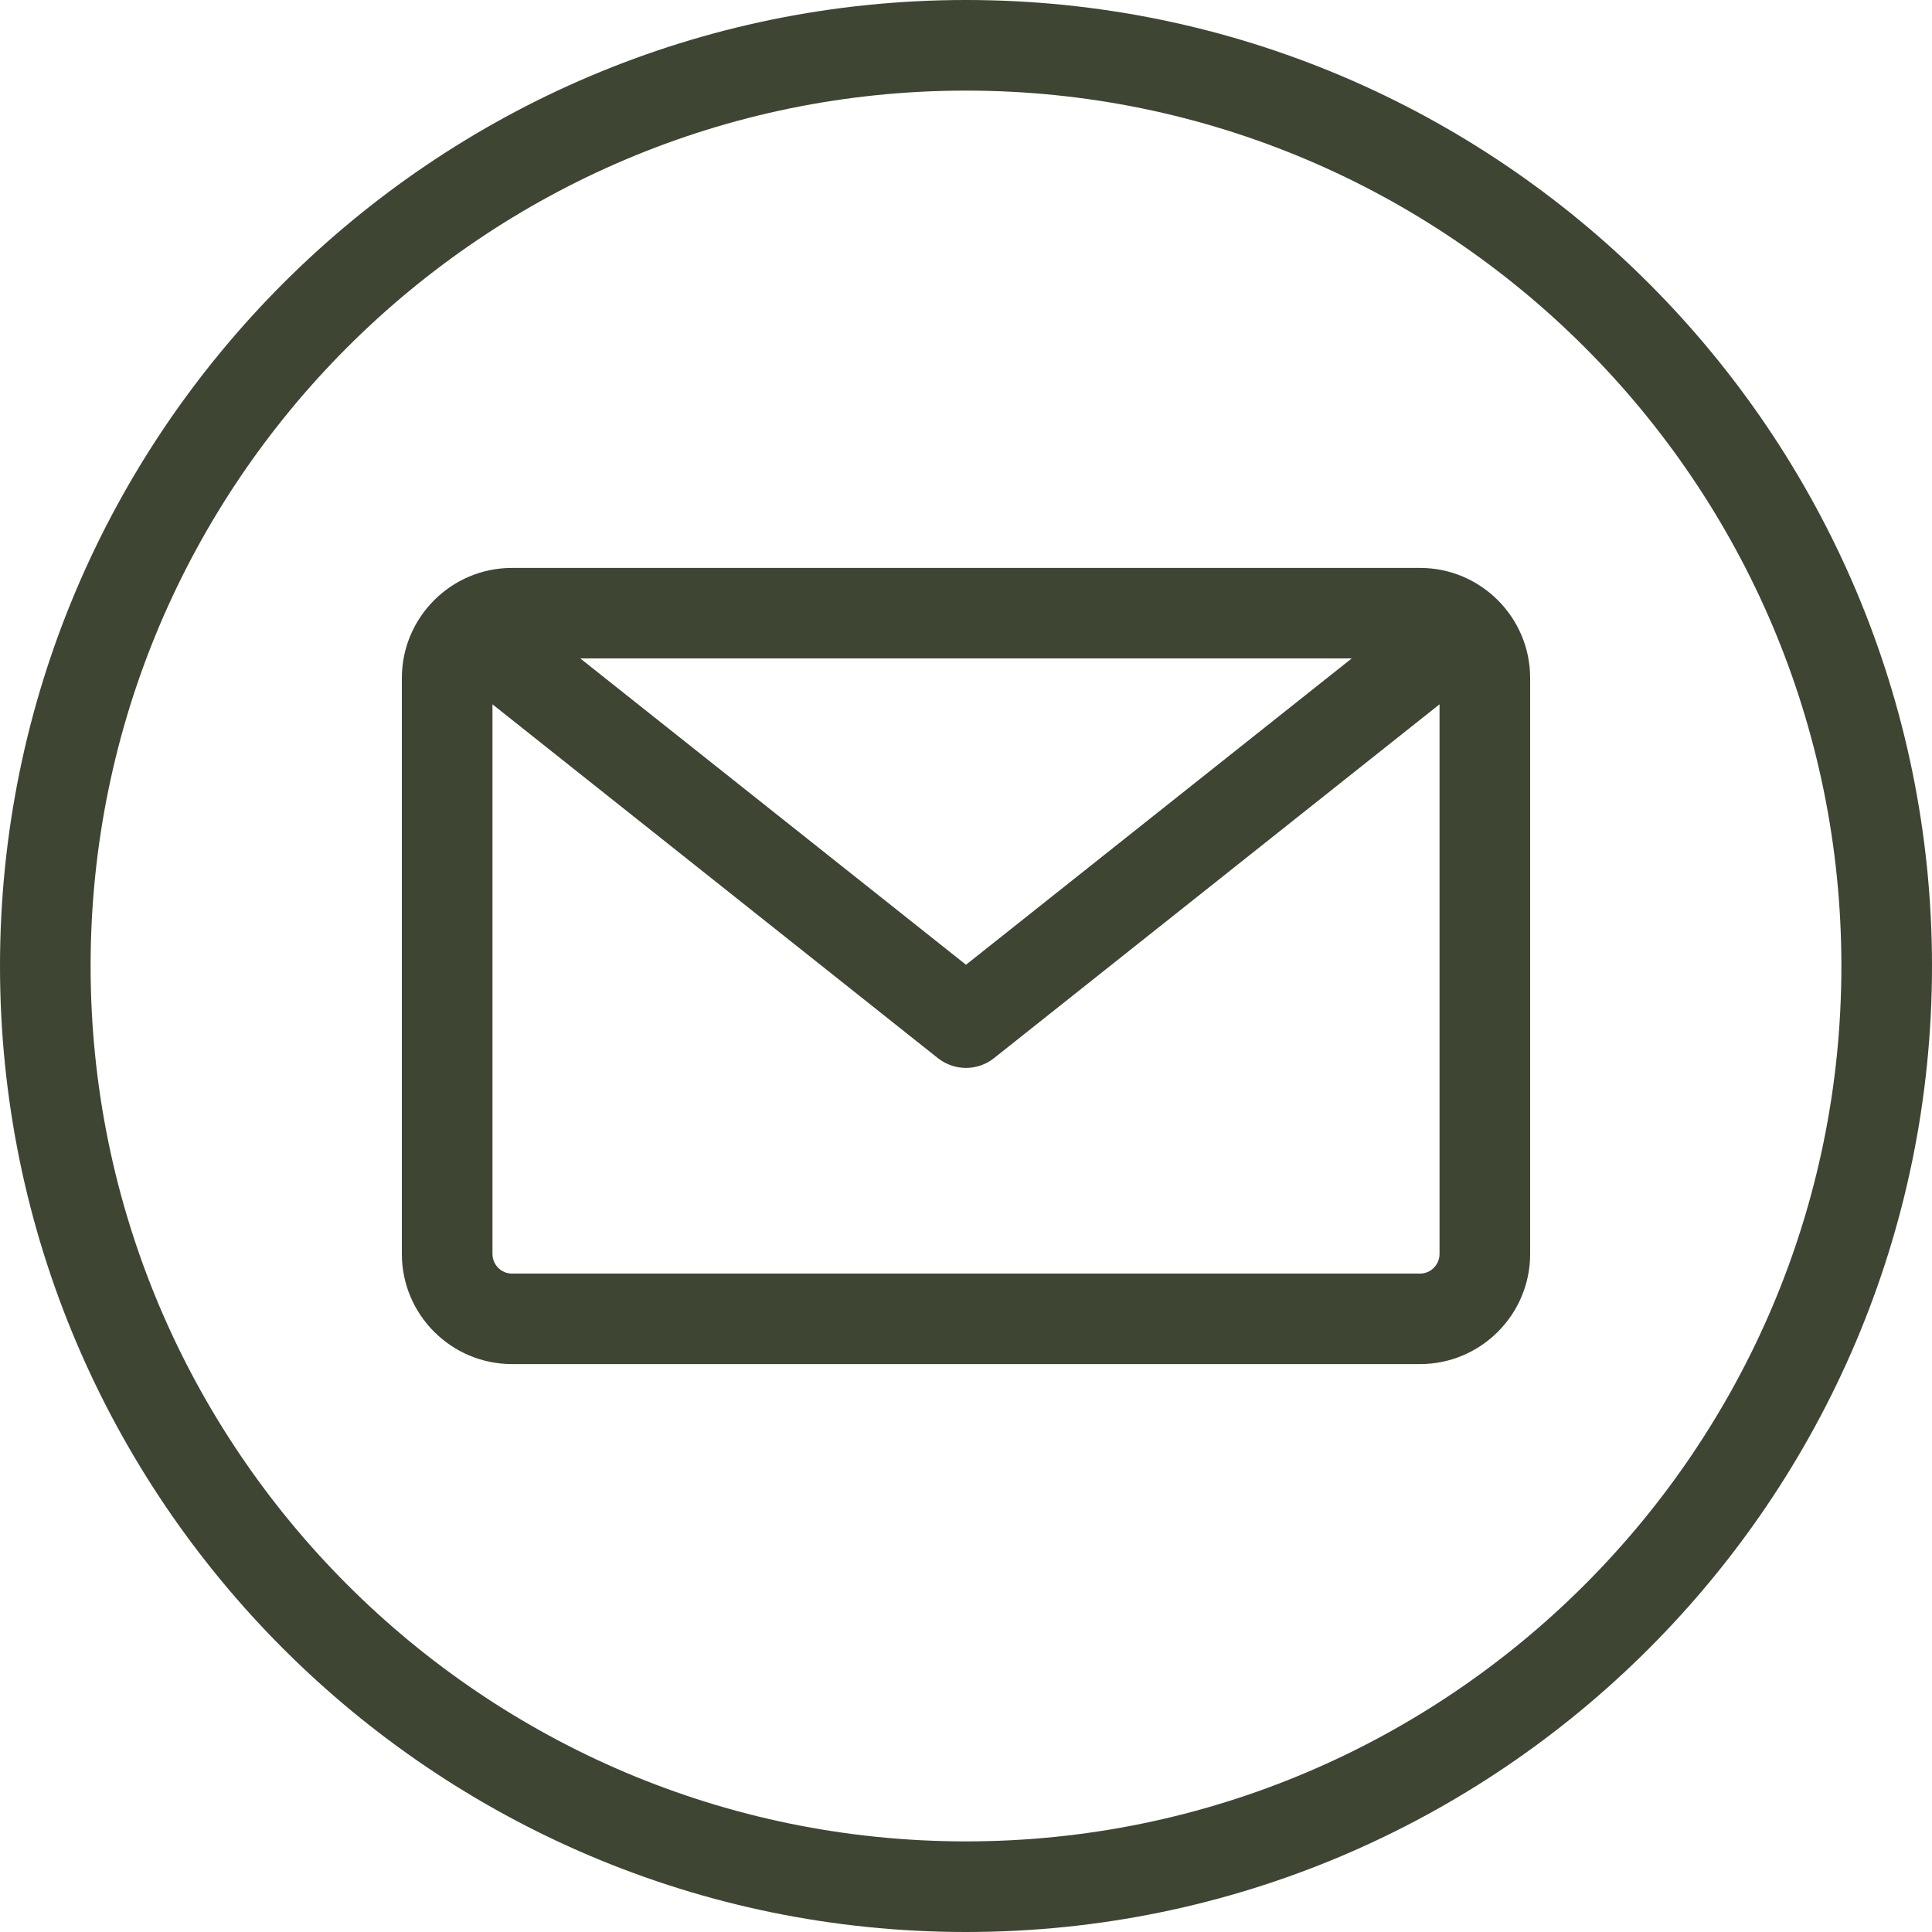 <svg width="20" height="20" viewBox="0 0 20 20" fill="none" xmlns="http://www.w3.org/2000/svg">
<g clip-path="url(#clip0_331_2196)">
<path d="M10 0C4.486 0 0 4.486 0 10C0 15.514 4.486 20 10 20C15.514 20 20 15.514 20 10C20 4.486 15.514 0 10 0ZM10 19.062C5.003 19.062 0.938 14.997 0.938 10C0.938 5.003 5.003 0.938 10 0.938C14.997 0.938 19.062 5.003 19.062 10C19.062 14.997 14.997 19.062 10 19.062ZM14.7 5.879H5.3C4.672 5.879 4.16 6.39 4.16 7.019V12.981C4.16 13.61 4.672 14.121 5.3 14.121H14.7C15.328 14.121 15.84 13.61 15.84 12.981V7.019C15.84 6.39 15.328 5.879 14.7 5.879ZM13.993 6.816L10 9.987L6.007 6.816H13.993ZM14.7 13.184H5.3C5.189 13.184 5.098 13.093 5.098 12.981V7.291L9.708 10.953C9.794 11.021 9.897 11.055 10 11.055C10.103 11.055 10.206 11.021 10.291 10.953L14.902 7.291V12.981C14.902 13.093 14.811 13.184 14.7 13.184Z" fill="#3E4533"/>
</g>
<defs>
<clipPath id="clip0_331_2196">
<rect width="20" height="20" fill="white"/>
</clipPath>
</defs>
</svg>
